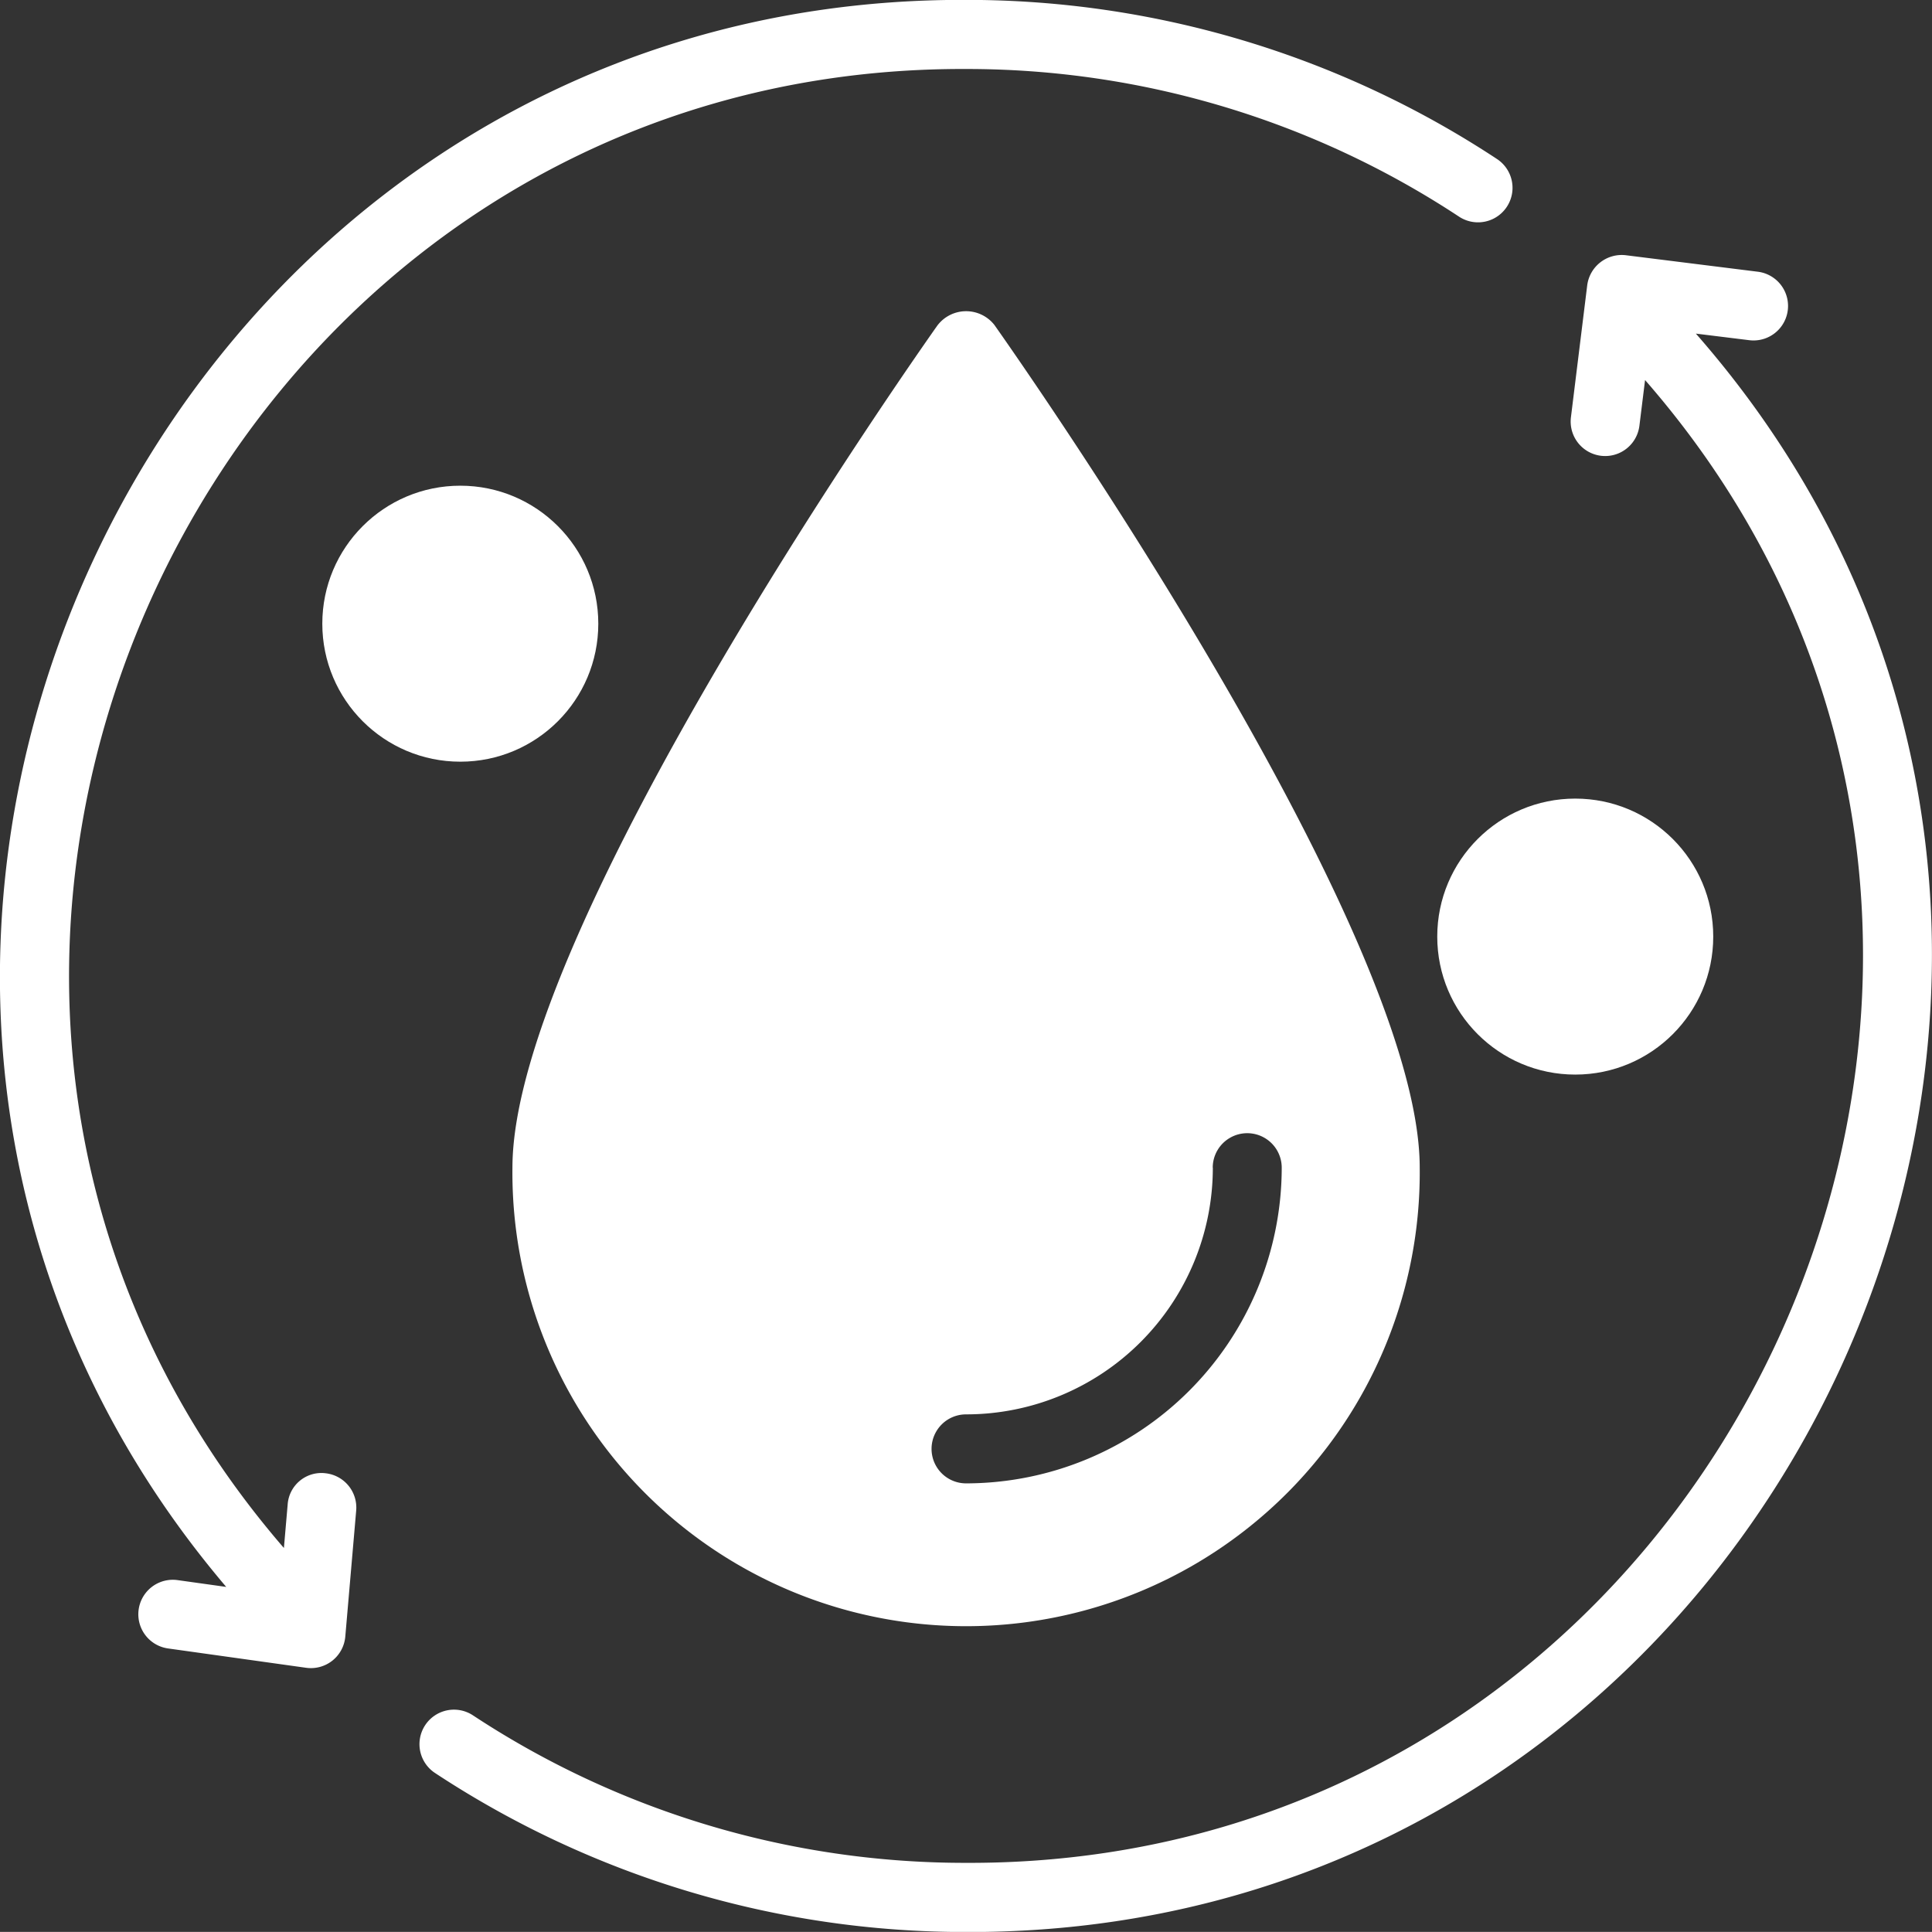 <svg xmlns="http://www.w3.org/2000/svg" width="37.578" height="37.576" viewBox="0 0 37.578 37.576">
    <rect x="0" y="0" width="37.578" height="37.576" fill="#333333" stroke="none"/>
    <g id="Group_39" data-name="Group 39" transform="translate(-4 -4.002)">
        <path id="Path_46" data-name="Path 46"
            d="M40.988,12.925l1.038.128a.671.671,0,1,0,.164-1.332L39.621,11.4a.677.677,0,0,0-.748.584l-.317,2.569a.671.671,0,1,0,1.332.164l.11-.889C49.73,24.978,41.606,42.726,26.79,42.669A17.387,17.387,0,0,1,17.2,39.8a.671.671,0,1,0-.738,1.121,18.731,18.731,0,0,0,10.327,3.093c15.978.057,24.713-19.09,14.2-31.086Z"
            transform="translate(-4.001 -2.434)" fill="#fff" />
        <path id="Path_47" data-name="Path 47"
            d="M10.321,32.656a.658.658,0,0,0-.726.611l-.073.844C-.122,22.948,8.019,5.286,22.79,5.344a17.388,17.388,0,0,1,9.589,2.872.671.671,0,1,0,.738-1.121A18.731,18.731,0,0,0,22.79,4C6.948,3.94-1.838,22.82,8.4,34.868l-.951-.133a.671.671,0,0,0-.186,1.329l2.692.377a.671.671,0,0,0,.761-.607l.212-2.452a.671.671,0,0,0-.611-.726Z"
            transform="translate(0 0)" fill="#fff" />
        <path id="Path_48" data-name="Path 48"
            d="M27.126,13.29c-.336.476-8.273,11.729-8.273,16.392a8.824,8.824,0,1,0,17.647,0c0-4.663-7.938-15.916-8.273-16.392a.7.7,0,0,0-1.1,0Zm5.348,16.392a.671.671,0,1,1,1.342,0,6.147,6.147,0,0,1-6.14,6.14.671.671,0,1,1,0-1.342,4.8,4.8,0,0,0,4.8-4.8Z"
            transform="translate(-4.886 -2.968)" fill="#fff" />
        <circle id="Ellipse_3" data-name="Ellipse 3" cx="2.684" cy="2.684" r="2.684"
            transform="translate(31.955 19.535)" fill="#fff" />
        <circle id="Ellipse_4" data-name="Ellipse 4" cx="2.684" cy="2.684" r="2.684"
            transform="translate(10.269 13.449)" fill="#fff" />
    </g>
</svg>